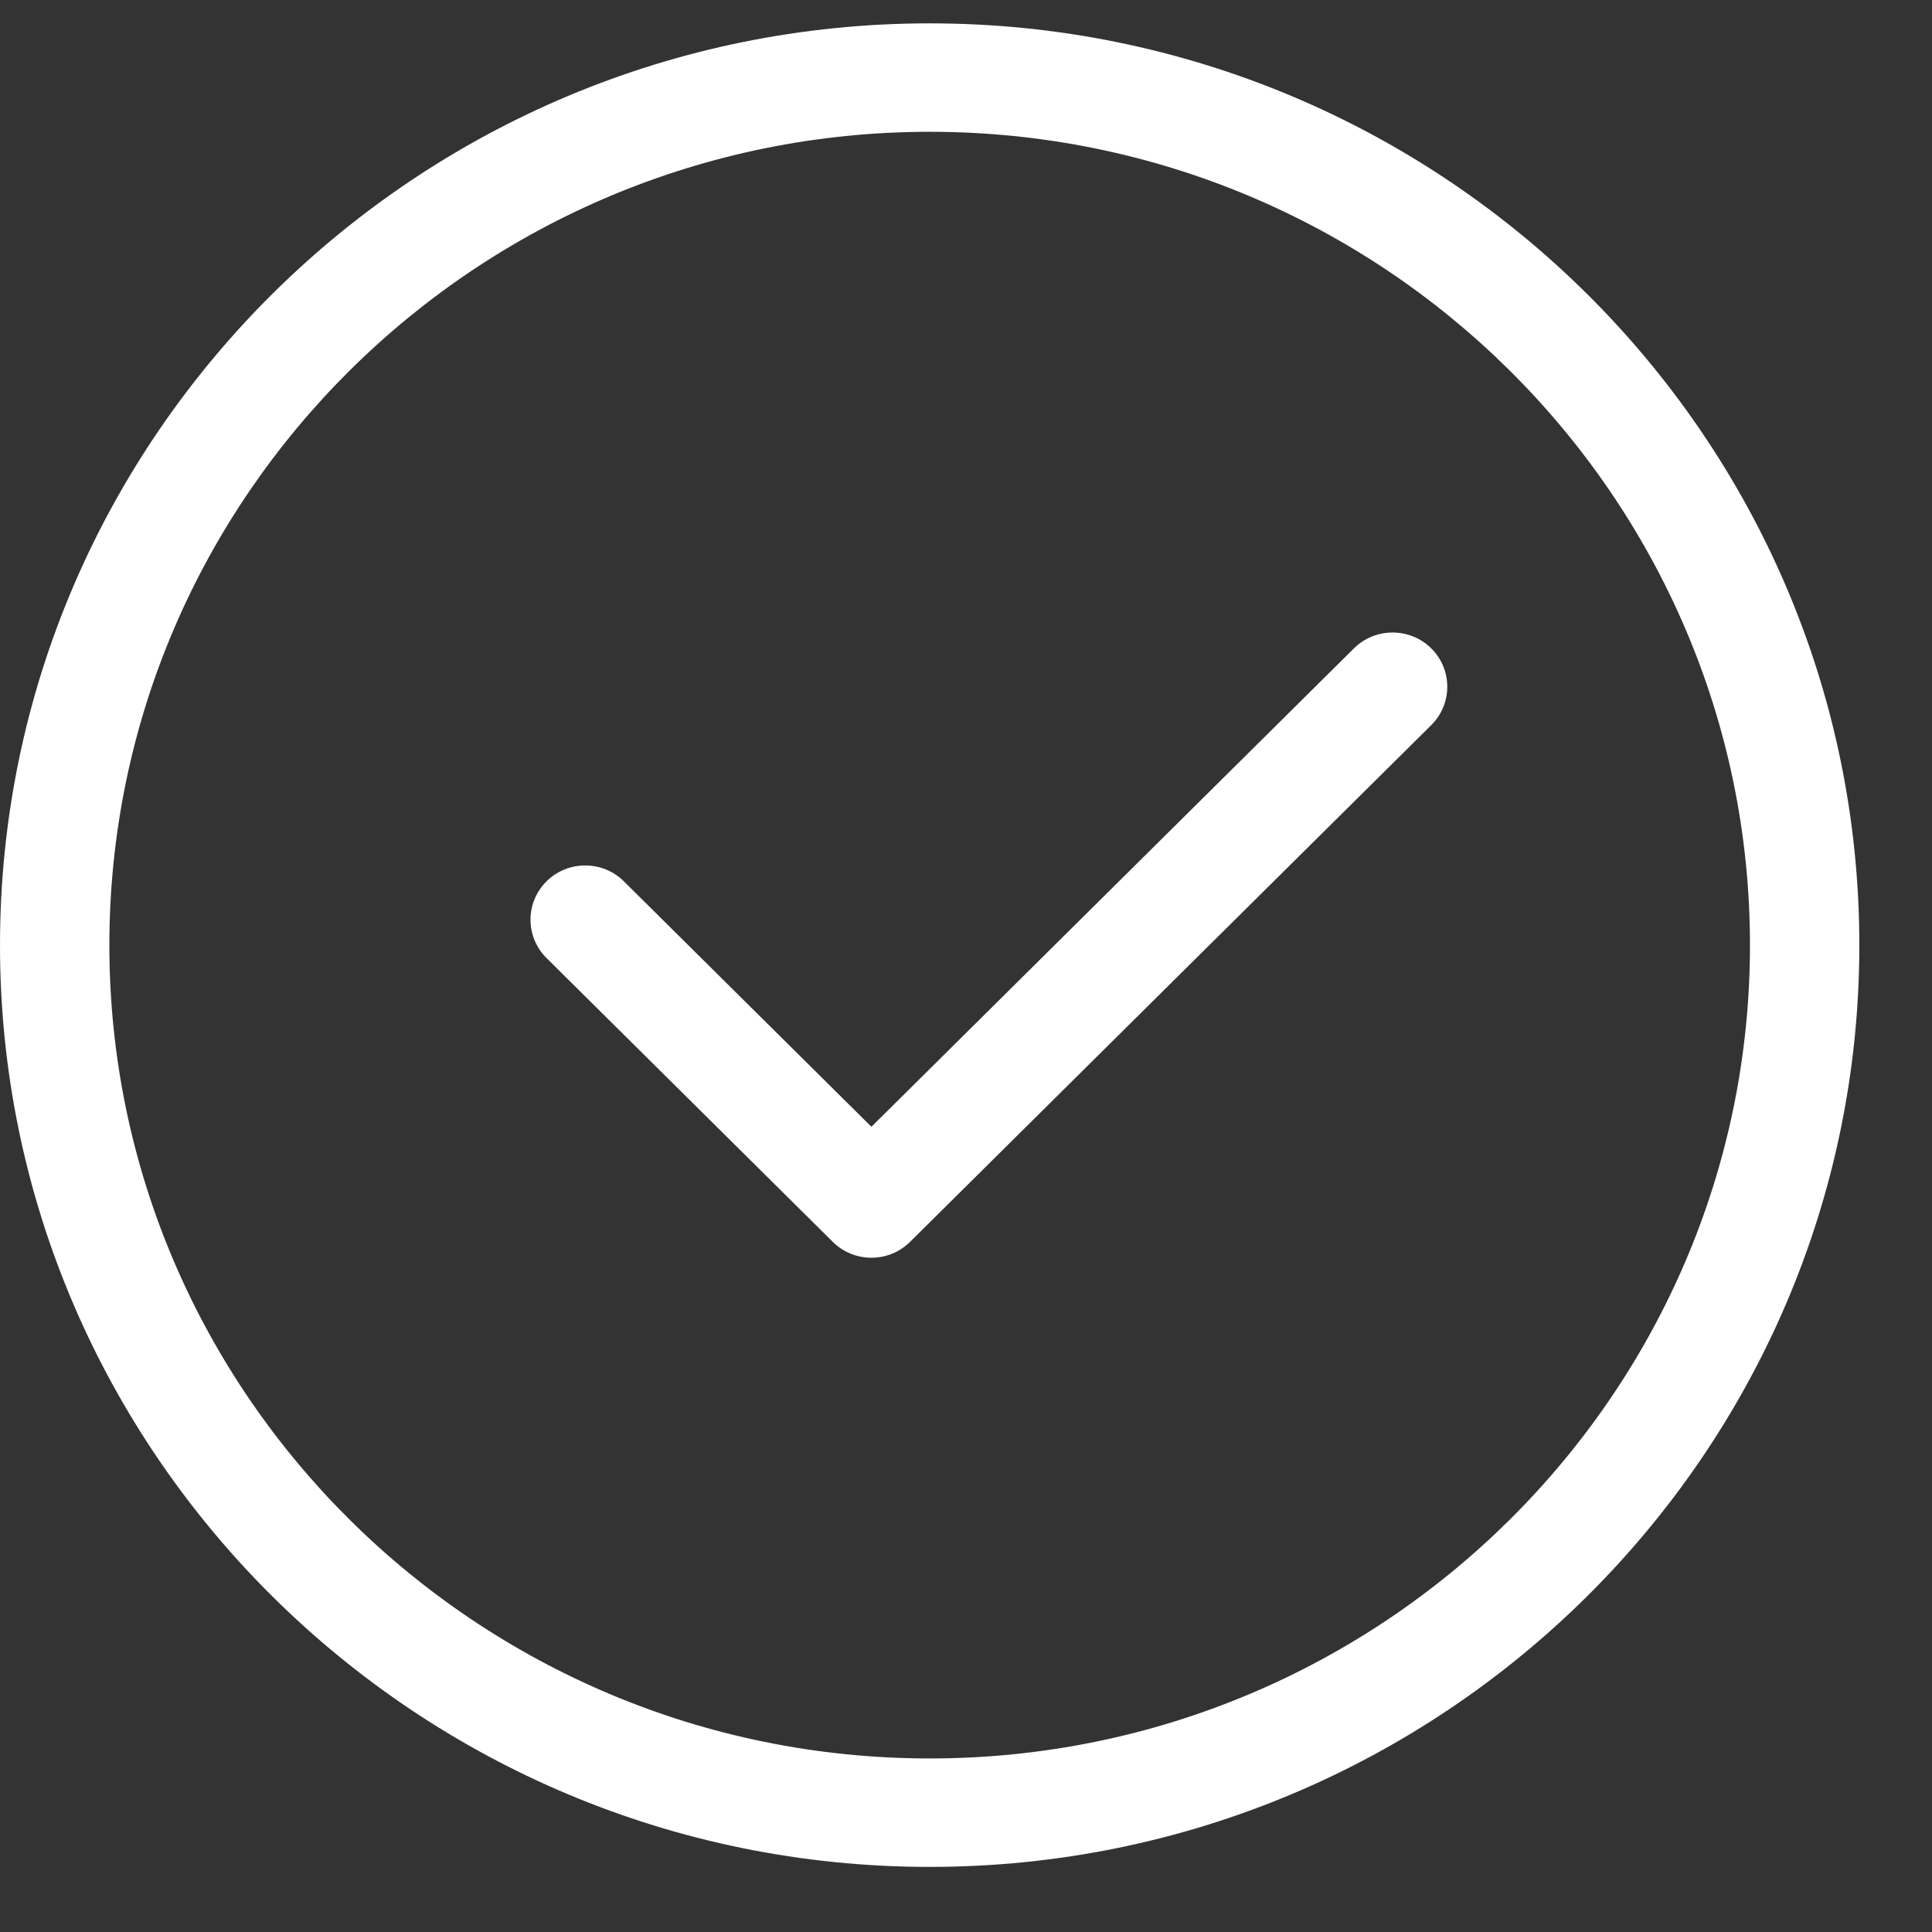 <svg width="23" height="23" viewBox="0 0 23 23" fill="none" xmlns="http://www.w3.org/2000/svg">
<rect x="0" y="0" width="23" height="23" fill="#333333" stroke="none"/>
<g id="icon-check">
<path id="Vector" d="M11.068 0.278C4.965 0.278 0 5.201 0 11.252C0 17.302 4.965 22.225 11.068 22.225C17.171 22.225 22.135 17.302 22.135 11.252C22.135 5.201 17.171 0.278 11.068 0.278ZM11.068 20.934C5.683 20.934 1.302 16.59 1.302 11.252C1.302 5.913 5.683 1.569 11.068 1.569C16.453 1.569 20.833 5.913 20.833 11.252C20.833 16.59 16.453 20.934 11.068 20.934Z" fill="white"/>
<path id="Vector_2" d="M16.118 7.719L10.374 13.414L7.427 10.492C7.173 10.24 6.76 10.24 6.506 10.492C6.252 10.745 6.252 11.153 6.506 11.405L9.914 14.784C10.041 14.91 10.207 14.973 10.374 14.973C10.54 14.973 10.707 14.91 10.834 14.784L17.039 8.632C17.293 8.38 17.293 7.971 17.039 7.719C16.785 7.467 16.372 7.467 16.118 7.719Z" fill="white"/>
</g>
</svg>
